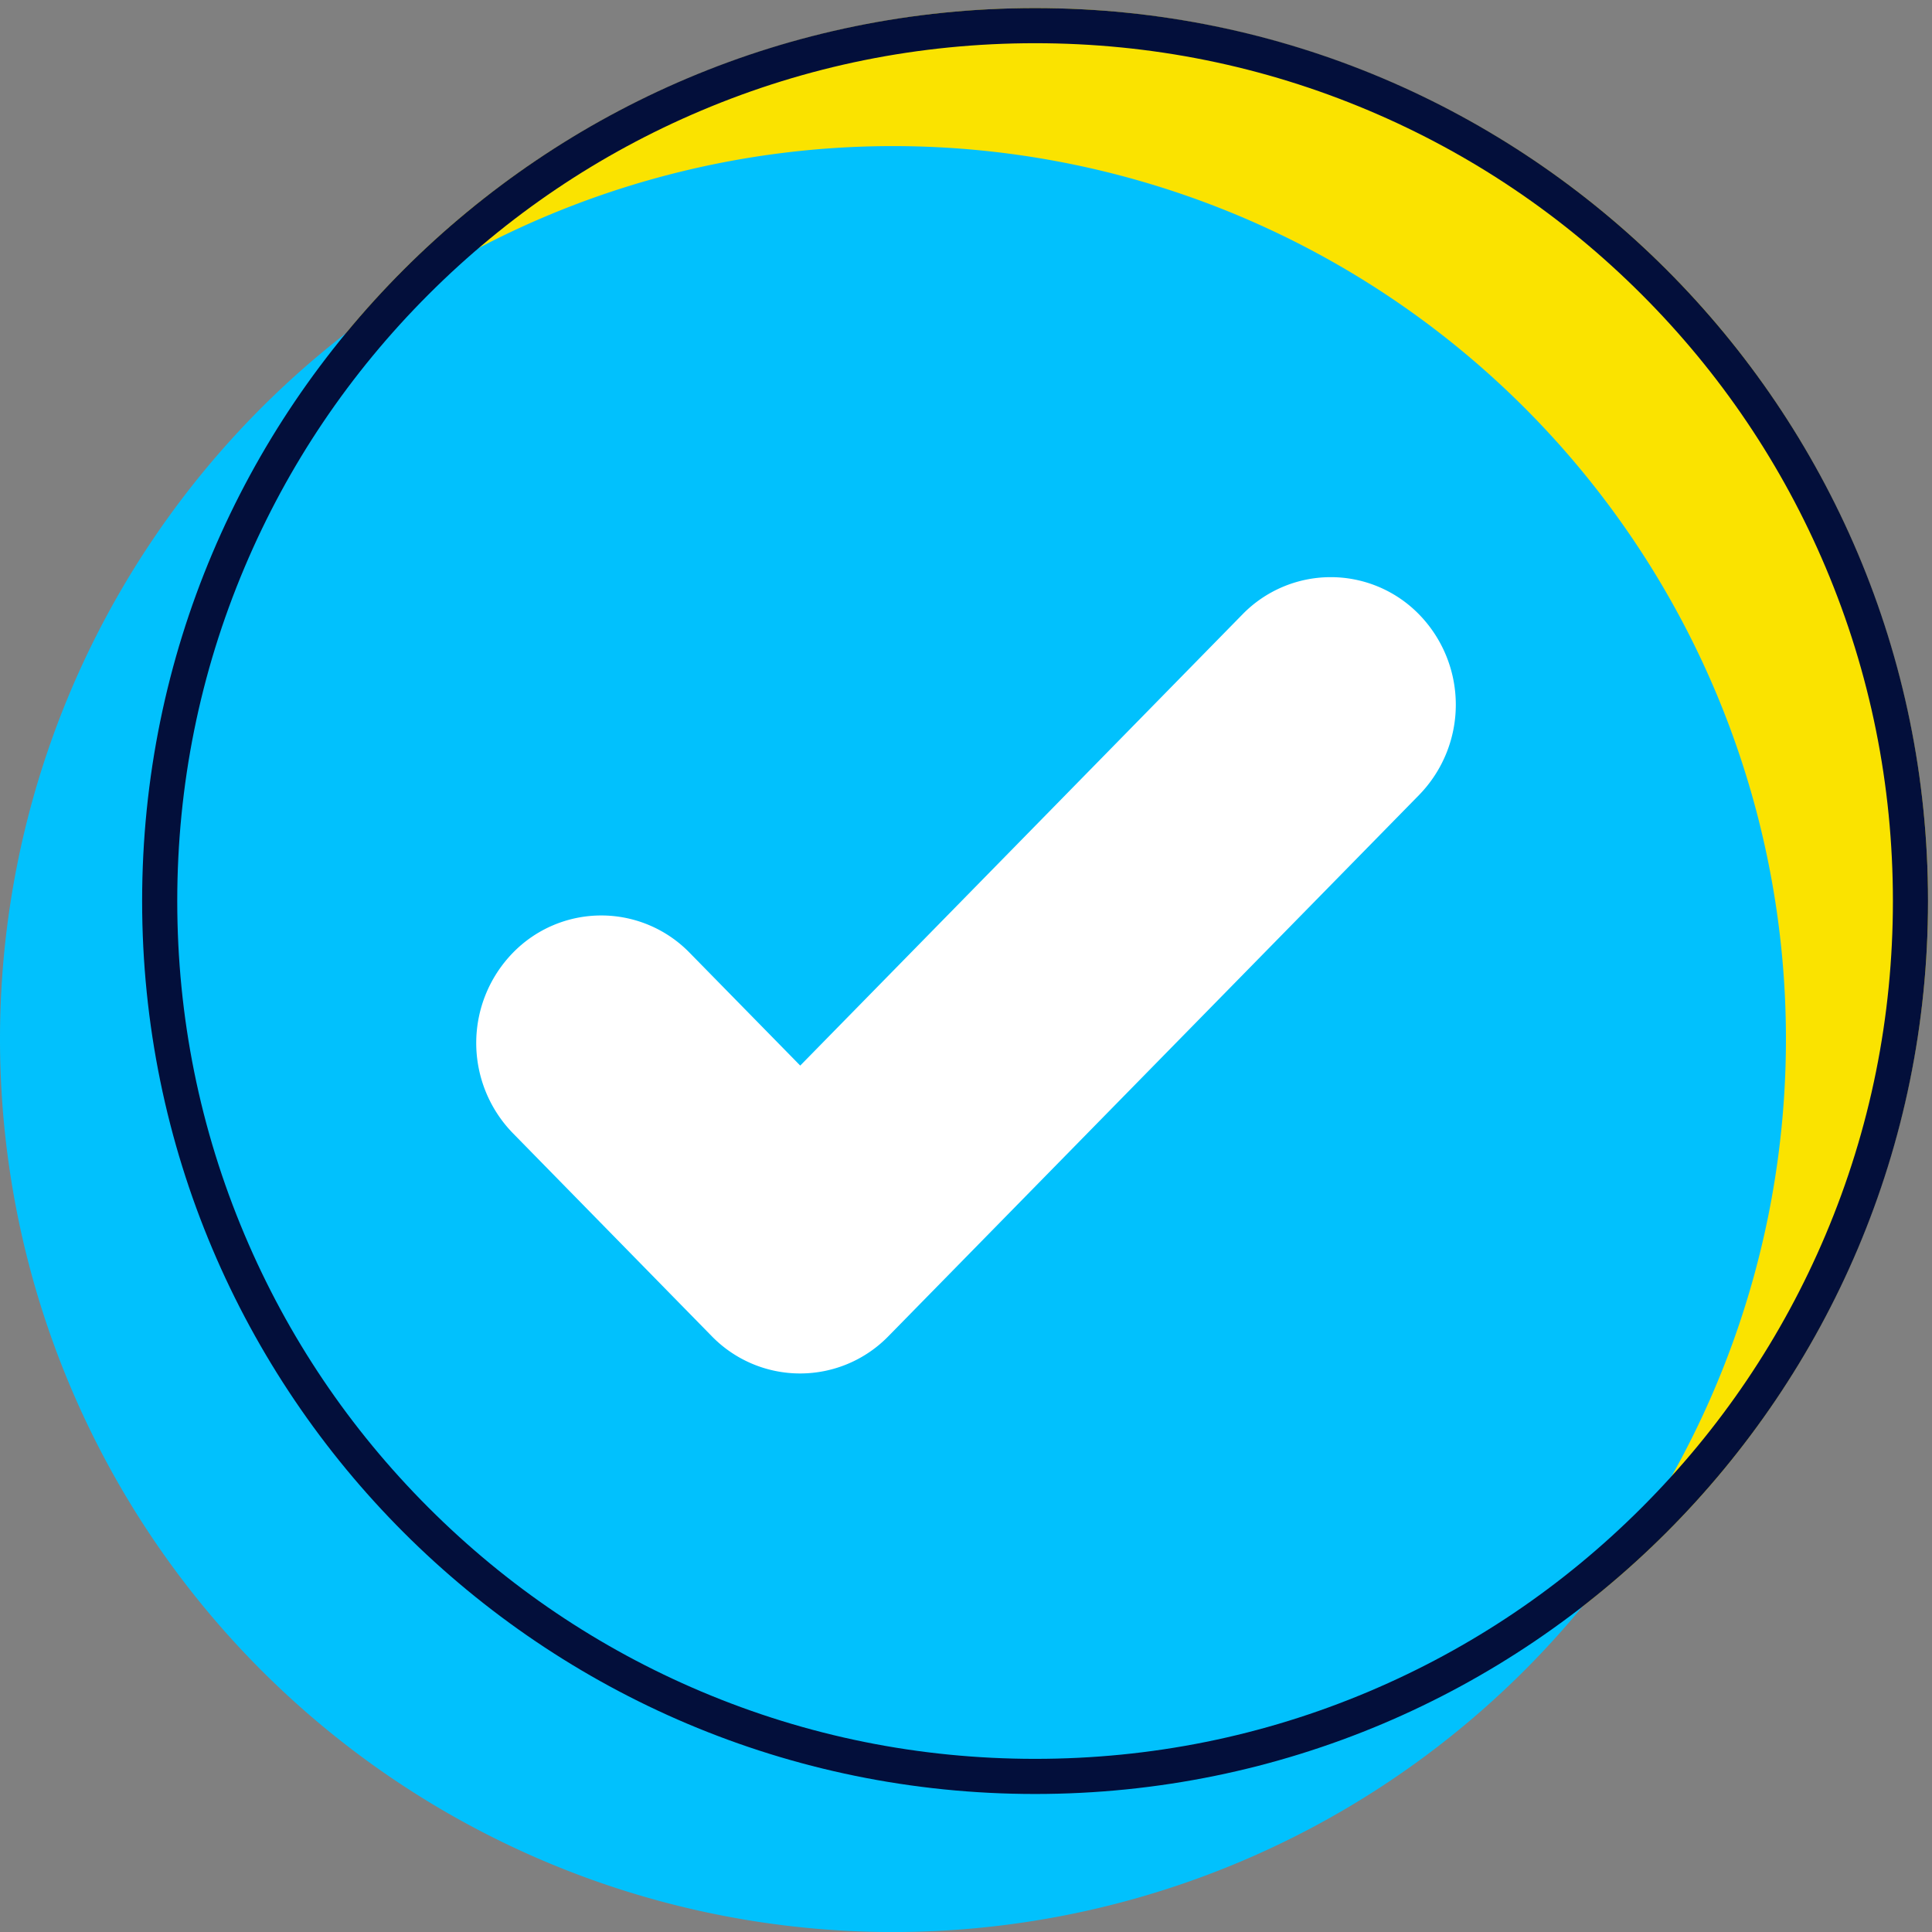 <svg xmlns="http://www.w3.org/2000/svg" width="55" height="55" viewBox="0 0 55 55">
  <rect x="0" y="0" width="55" height="55" fill="#808080" stroke="none"/>
  <g id="Group_50250" data-name="Group 50250" transform="translate(-504.721 -5752.199)">
    <g id="Group_50245" data-name="Group 50245" transform="translate(504.721 5752.199)">
      <path id="Oval" d="M25.421,0A25.421,25.421,0,1,1,0,25.421,25.421,25.421,0,0,1,25.421,0Z" transform="translate(4.046 0.23)" fill="#fae300"/>
      <path id="Oval-2" data-name="Oval" d="M25.421,0A25.421,25.421,0,1,1,0,25.421,25.421,25.421,0,0,1,25.421,0Z" transform="translate(0 4.159)" fill="#01c1fd"/>
      <ellipse id="Ellipse_566" data-name="Ellipse 566" cx="25.536" cy="25.536" rx="25.536" ry="25.536" transform="translate(3.929 0)" fill="none"/>
      <g id="Oval-3" data-name="Oval" transform="translate(4.046 0.23)" fill="none">
        <path d="M25.421,0A25.421,25.421,0,1,1,0,25.421,25.421,25.421,0,0,1,25.421,0Z" stroke="none"/>
        <path d="M 25.421 1 C 22.123 1 18.925 1.646 15.915 2.919 C 13.007 4.149 10.396 5.91 8.153 8.153 C 5.91 10.396 4.149 13.007 2.919 15.915 C 1.646 18.925 1 22.123 1 25.421 C 1 28.718 1.646 31.916 2.919 34.926 C 4.149 37.834 5.91 40.446 8.153 42.689 C 10.396 44.932 13.007 46.693 15.915 47.923 C 18.925 49.196 22.123 49.841 25.421 49.841 C 28.718 49.841 31.916 49.196 34.926 47.923 C 37.834 46.693 40.446 44.932 42.689 42.689 C 44.932 40.446 46.693 37.834 47.923 34.926 C 49.196 31.916 49.841 28.718 49.841 25.421 C 49.841 22.123 49.196 18.925 47.923 15.915 C 46.693 13.007 44.932 10.396 42.689 8.153 C 40.446 5.91 37.834 4.149 34.926 2.919 C 31.916 1.646 28.718 1 25.421 1 M 25.421 -3.814697265625e-06 C 39.46 -3.814697265625e-06 50.841 11.381 50.841 25.421 C 50.841 39.46 39.46 50.841 25.421 50.841 C 11.381 50.841 -3.814697265625e-06 39.46 -3.814697265625e-06 25.421 C -3.814697265625e-06 11.381 11.381 -3.814697265625e-06 25.421 -3.814697265625e-06 Z" stroke="none" fill="#030f3b"/>
      </g>
    </g>
    <g id="Group_50248" data-name="Group 50248" transform="translate(518.278 5768.633)">
      <g id="Group_50247" data-name="Group 50247" transform="translate(0 0)" opacity="0.998">
        <g id="Checkmark_Outline" data-name="Checkmark Outline" transform="translate(0)">
          <g id="_x39__3_" transform="translate(0)">
            <g id="Group_48371" data-name="Group 48371">
              <path id="Path_59745" data-name="Path 59745" d="M26.841,94a3.51,3.51,0,0,0-5.034,0L9.221,106.841l-3.147-3.21a3.51,3.51,0,0,0-5.034,0,3.681,3.681,0,0,0,0,5.134L6.7,114.542a3.51,3.51,0,0,0,5.034,0l15.1-15.4A3.682,3.682,0,0,0,26.841,94Zm-1.258,3.851-15.1,15.4a1.756,1.756,0,0,1-2.518,0s-5.7-5.814-5.717-5.833a1.842,1.842,0,0,1,.052-2.511,1.756,1.756,0,0,1,2.518,0l4.4,4.493,13.846-14.12a1.756,1.756,0,0,1,2.518,0A1.841,1.841,0,0,1,25.583,97.855Z" transform="translate(0.003 -92.94)" fill="#fff"/>
            </g>
          </g>
        </g>
      </g>
      <path id="Path_60846" data-name="Path 60846" d="M-14666.075,12227.5l4.98,4.3,14.212-13.948h2.344l1.416,1.6-.3,1.645-16.068,17.236-3.346-.275-6.227-6.26v-2.956l.815-1.347Z" transform="translate(14670.129 -12216.824)" fill="#fff"/>
    </g>
  </g>
</svg>

